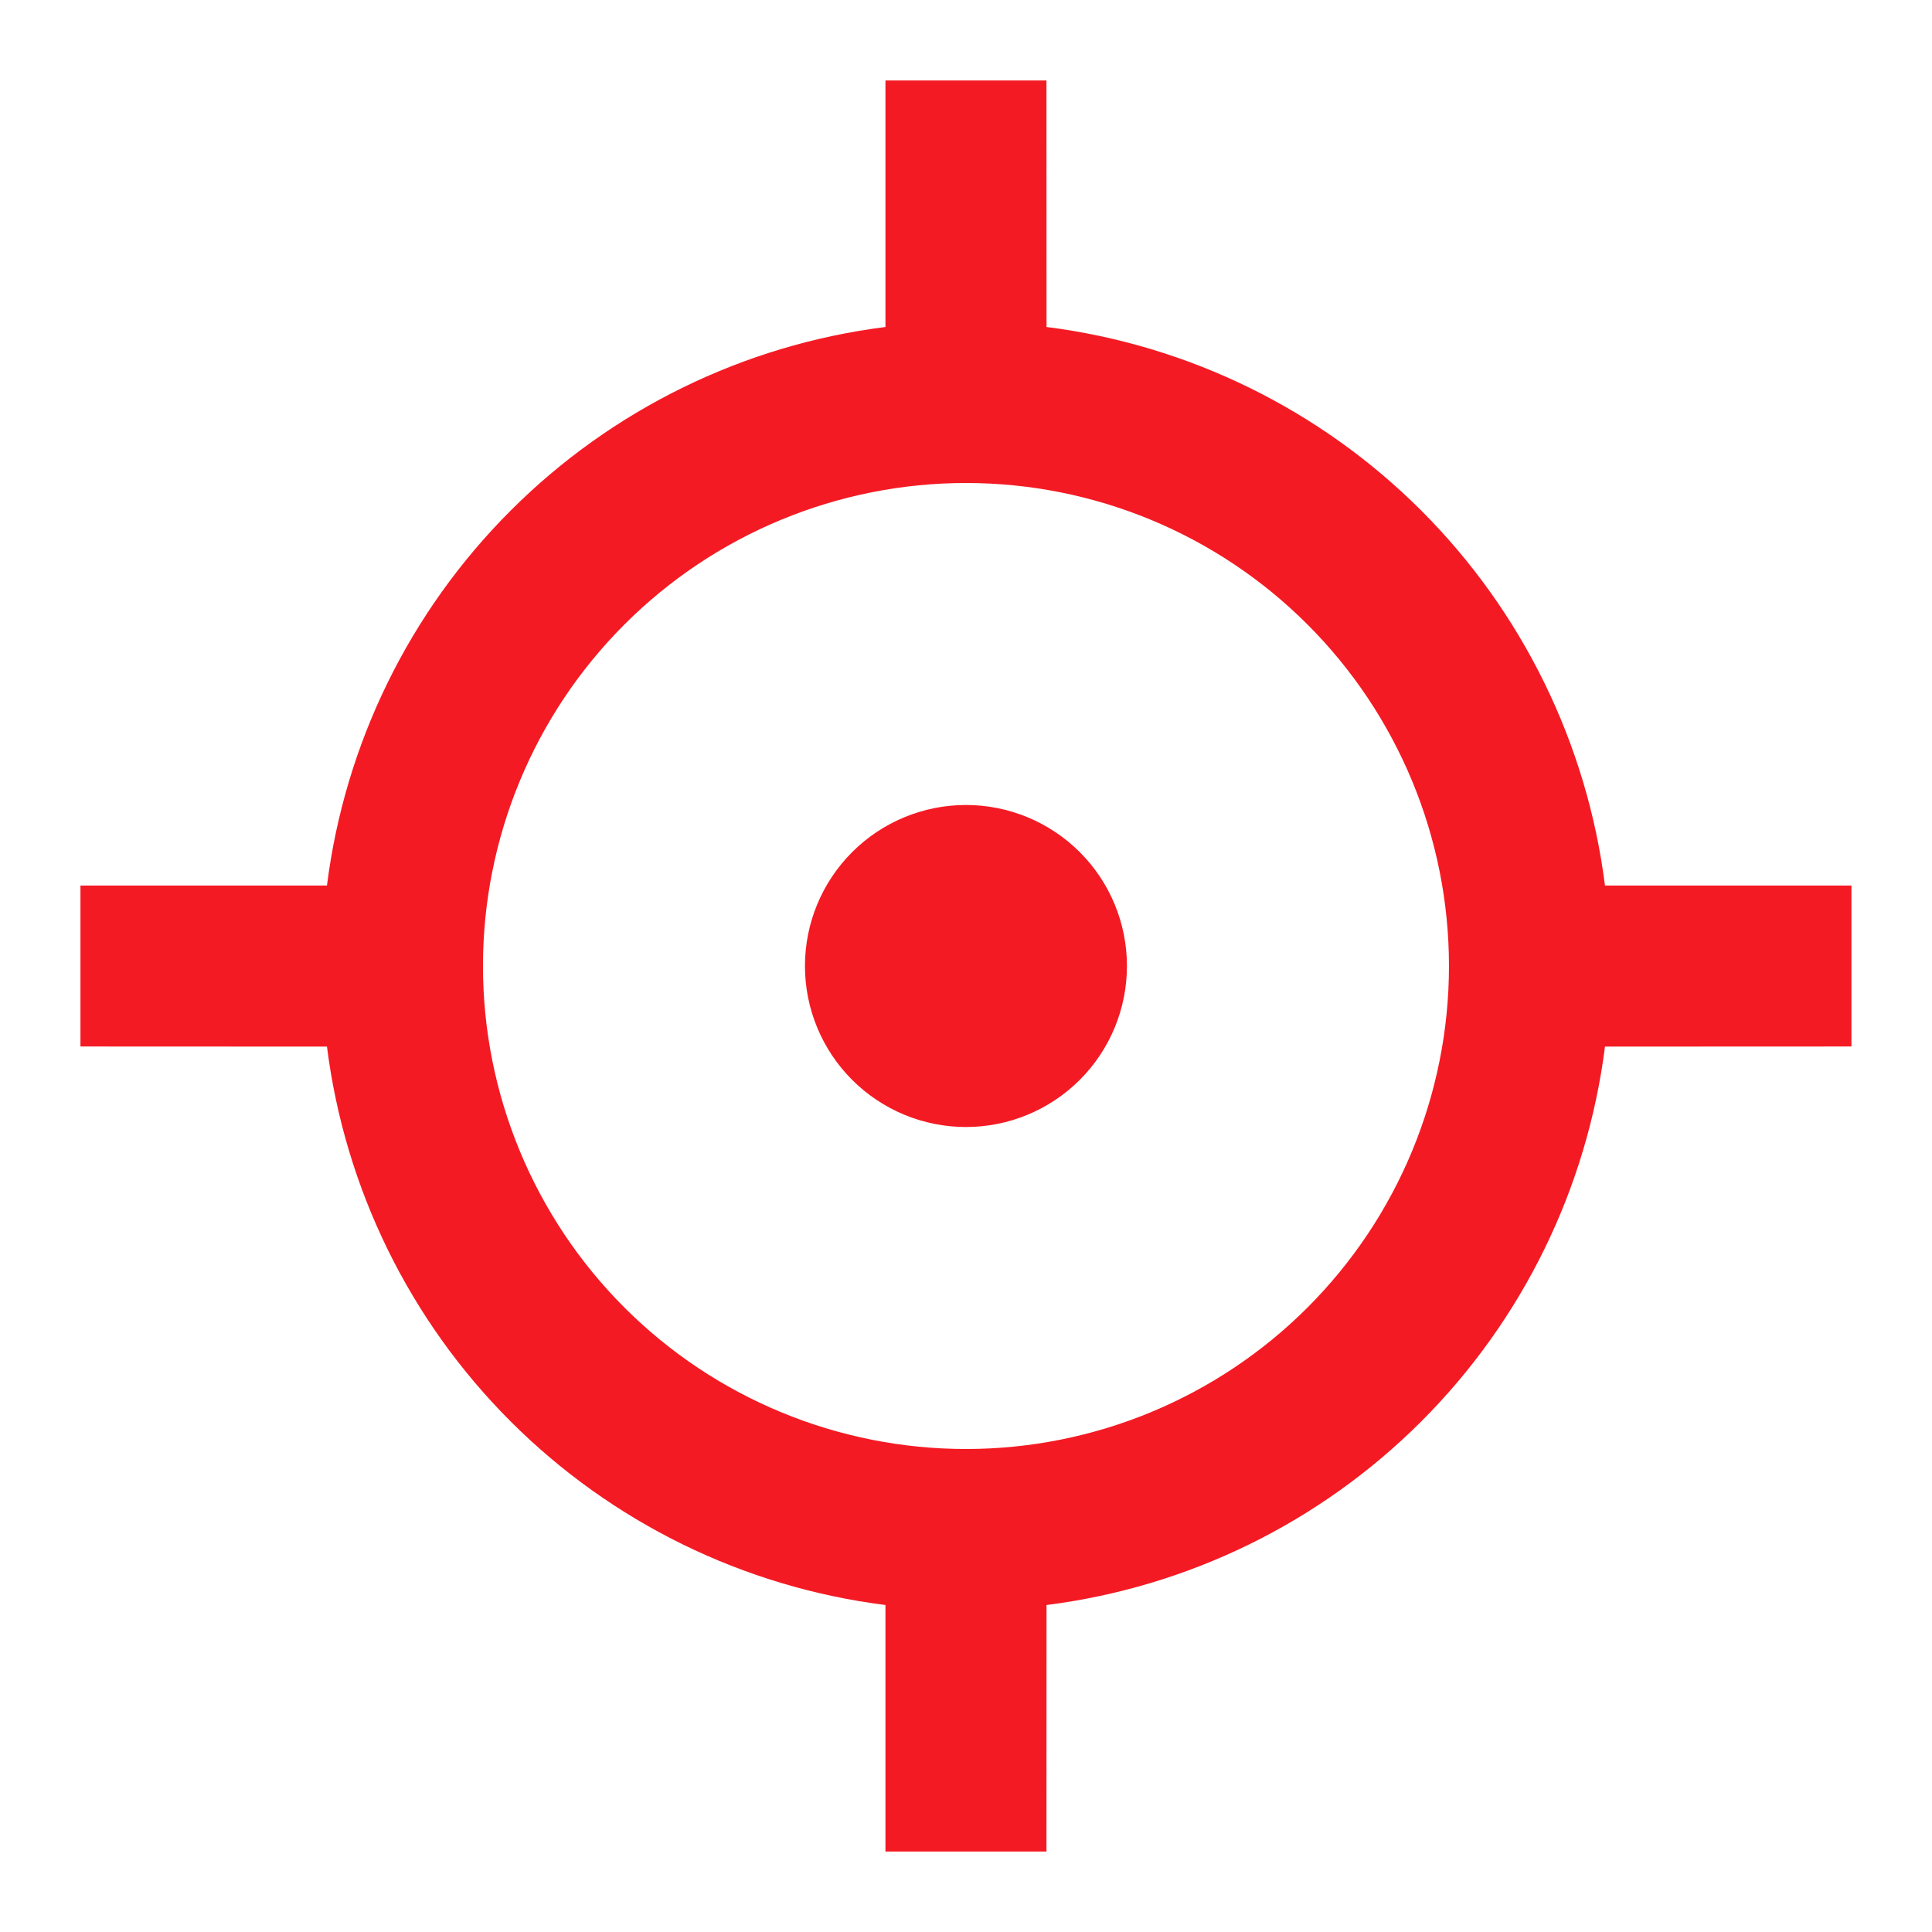 <?xml version="1.0" encoding="UTF-8"?> <svg xmlns="http://www.w3.org/2000/svg" width="56" height="56" viewBox="0 0 56 56" fill="none"> <g clip-path="url(#clip0_545_127)"> <path d="M30.332 2.333L30.334 9.478C34.446 9.998 38.268 11.871 41.199 14.802C44.129 17.732 46.001 21.555 46.521 25.667H53.665V30.333L46.521 30.336C46.001 34.447 44.129 38.269 41.198 41.199C38.268 44.13 34.446 46.002 30.334 46.522L30.332 53.667H25.665V46.522C21.553 46.003 17.731 44.13 14.8 41.2C11.869 38.27 9.997 34.447 9.477 30.336L2.332 30.333V25.667H9.477C9.996 21.554 11.869 17.732 14.8 14.801C17.73 11.87 21.553 9.997 25.665 9.478V2.333H30.332ZM27.999 14C24.286 14 20.725 15.475 18.099 18.101C15.474 20.726 13.999 24.287 13.999 28C13.999 31.713 15.474 35.274 18.099 37.9C20.725 40.525 24.286 42 27.999 42C31.712 42 35.273 40.525 37.898 37.9C40.524 35.274 41.999 31.713 41.999 28C41.999 24.287 40.524 20.726 37.898 18.101C35.273 15.475 31.712 14 27.999 14ZM27.999 23.333C29.236 23.333 30.423 23.825 31.299 24.7C32.174 25.575 32.665 26.762 32.665 28C32.665 29.238 32.174 30.425 31.299 31.3C30.423 32.175 29.236 32.667 27.999 32.667C26.761 32.667 25.574 32.175 24.699 31.3C23.824 30.425 23.332 29.238 23.332 28C23.332 26.762 23.824 25.575 24.699 24.7C25.574 23.825 26.761 23.333 27.999 23.333V23.333Z" fill="#F41A23"></path> </g> <defs> <clipPath id="clip0_545_127"> <rect width="56" height="56" fill="white"></rect> </clipPath> </defs> </svg> 